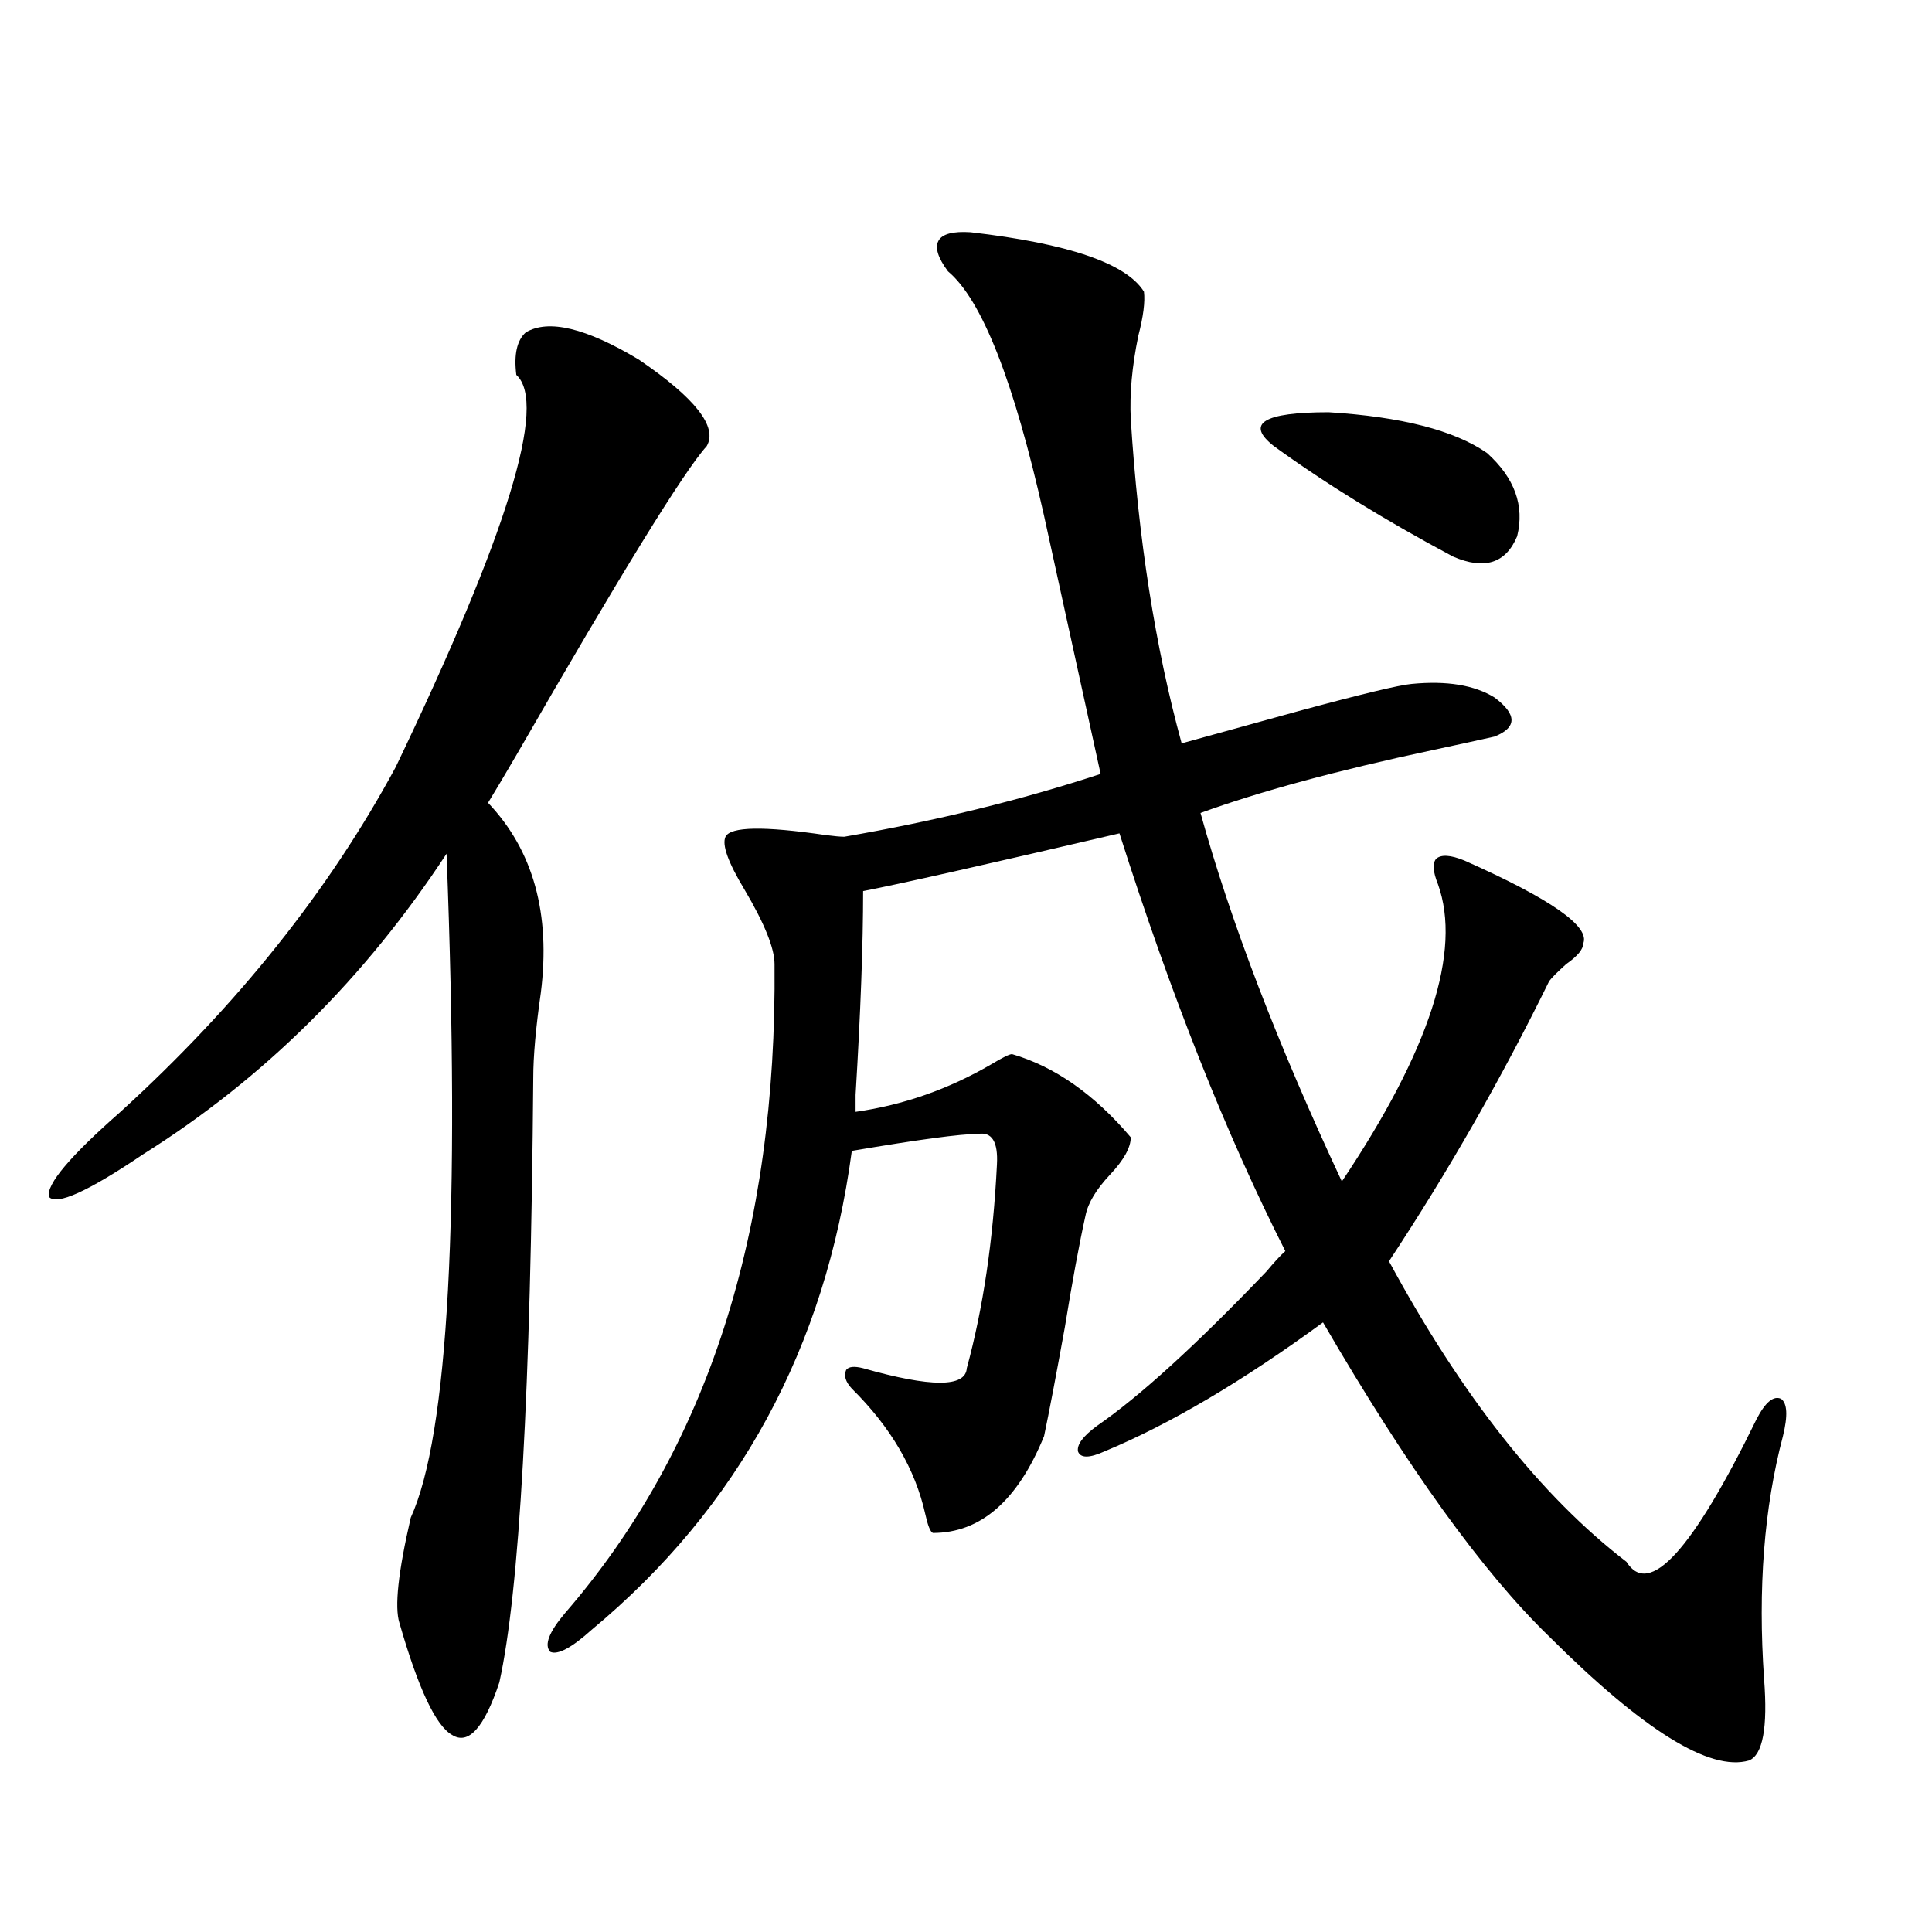 <?xml version="1.0" encoding="utf-8"?>
<!-- Generator: Adobe Illustrator 16.0.0, SVG Export Plug-In . SVG Version: 6.00 Build 0)  -->
<!DOCTYPE svg PUBLIC "-//W3C//DTD SVG 1.1//EN" "http://www.w3.org/Graphics/SVG/1.1/DTD/svg11.dtd">
<svg version="1.1" id="图层_1" xmlns="http://www.w3.org/2000/svg" xmlns:xlink="http://www.w3.org/1999/xlink" x="0px" y="0px"
	 width="1000px" height="1000px" viewBox="0 0 1000 1000" enable-background="new 0 0 1000 1000" xml:space="preserve">
<path d="M272.115,172.067c11.707-7.031,31.219-2.334,58.535,14.063c29.268,19.927,40.975,34.868,35.121,44.824
	c-11.707,12.895-44.557,66.22-98.534,159.961c-6.509,11.137-11.387,19.336-14.634,24.609c23.414,24.609,32.515,57.431,27.316,98.438
	c-2.606,18.169-3.902,32.822-3.902,43.945c-1.311,161.719-7.164,266.02-17.561,312.891c-7.805,23.428-15.944,32.52-24.39,27.246
	c-8.46-4.697-17.561-24.033-27.316-58.008c-2.606-8.198-0.655-26.367,5.854-54.492c19.512-42.764,25.686-157.324,18.536-343.652
	c-42.285,64.462-94.632,116.318-157.069,155.566c-28.627,19.336-44.877,26.669-48.779,21.973
	c-1.311-6.441,11.052-21.094,37.072-43.945c60.486-55.069,107.955-114.546,142.436-178.418
	c57.88-120.698,78.688-188.374,62.438-203.027C265.927,183.492,267.558,176.173,272.115,172.067z M502.354,120.211
	c50.73,5.864,80.639,16.123,89.754,30.762c0.641,5.273-0.335,12.895-2.927,22.852c-3.262,15.82-4.558,30.185-3.902,43.066
	c3.902,62.114,12.683,118.076,26.341,167.871c16.905-4.683,37.072-10.245,60.486-16.699c32.515-8.789,52.026-13.472,58.535-14.063
	c18.201-1.758,32.515,0.591,42.926,7.031c11.707,8.789,11.707,15.532,0,20.215c-7.805,1.758-18.536,4.106-32.194,7.031
	c-49.435,10.547-89.434,21.396-119.997,32.52c15.609,56.25,39.999,119.833,73.169,190.723
	c45.518-67.964,62.103-119.229,49.755-153.809c-2.606-6.441-2.927-10.835-0.976-13.184c2.592-2.334,7.47-2.046,14.634,0.879
	c44.877,19.927,65.364,34.277,61.462,43.066c0,2.939-2.927,6.455-8.78,10.547c-4.558,4.106-7.484,7.031-8.78,8.789
	c-24.725,50.4-52.361,98.74-82.925,145.02c37.713,69.736,78.688,121.591,122.924,155.566c11.707,18.759,34.146-5.85,67.315-73.828
	c4.543-8.789,8.78-12.305,12.683-10.547c3.247,2.348,3.567,8.789,0.976,19.336c-9.756,36.914-13.018,78.813-9.756,125.684
	c1.951,25.186-0.655,39.249-7.805,42.187c-20.167,5.851-54.633-15.532-103.412-64.16c-34.48-33.398-73.504-87.588-117.07-162.598
	c-41.63,30.473-79.357,52.734-113.168,66.797c-7.805,3.516-12.362,3.516-13.658,0c-0.655-3.516,2.592-7.91,9.756-13.184
	c22.104-15.23,51.371-41.885,87.803-79.98c3.902-4.683,7.149-8.198,9.756-10.547c-30.578-60.342-59.19-132.413-85.852-216.211
	c-70.242,16.411-114.479,26.367-132.68,29.883c0,27.548-1.311,62.705-3.902,105.469c0,4.106,0,7.031,0,8.789
	c24.71-3.516,48.124-11.714,70.242-24.609c5.854-3.516,9.421-5.273,10.731-5.273c22.104,6.455,42.591,20.805,61.462,43.066
	c0,5.273-3.582,11.728-10.731,19.336c-7.164,7.622-11.387,14.653-12.683,21.094c-3.262,14.653-6.829,33.989-10.731,58.008
	c-4.558,25.2-8.14,43.945-10.731,56.25c-13.658,33.398-32.85,50.098-57.56,50.098c-1.311-0.577-2.606-3.804-3.902-9.668
	c-5.213-23.428-17.896-45.113-38.048-65.039c-3.262-3.516-4.237-6.729-2.927-9.668c1.296-1.758,4.223-2.046,8.78-0.879
	c35.121,9.97,53.002,9.97,53.657,0c8.445-31.05,13.658-66.206,15.609-105.469c0.641-11.714-2.606-16.988-9.756-15.82
	c-9.115,0-30.898,2.939-65.364,8.789c-13.658,101.953-58.535,184.57-134.631,247.852c-10.411,9.366-17.561,13.184-21.463,11.426
	c-3.262-3.516-0.655-10.259,7.805-20.215c73.489-84.952,109.586-196.875,108.29-335.742c0-8.198-5.213-21.094-15.609-38.672
	c-8.46-14.063-11.707-23.14-9.756-27.246c2.592-5.273,19.832-5.562,51.706-0.879c4.543,0.591,7.805,0.879,9.756,0.879
	c47.469-8.198,91.705-19.034,132.68-32.52l-29.268-133.594c-15.609-69.722-32.194-111.909-49.755-126.563
	c-5.213-7.031-6.829-12.305-4.878-15.82S493.238,119.635,502.354,120.211z M659.423,230.953
	c-14.969-11.714-5.533-17.578,28.292-17.578c37.713,2.348,65.029,9.38,81.949,21.094c14.299,12.895,19.512,27.246,15.609,43.066
	c-5.854,14.063-16.92,17.578-33.17,10.547C716.982,269.337,686.084,250.289,659.423,230.953z"/>
</svg>
